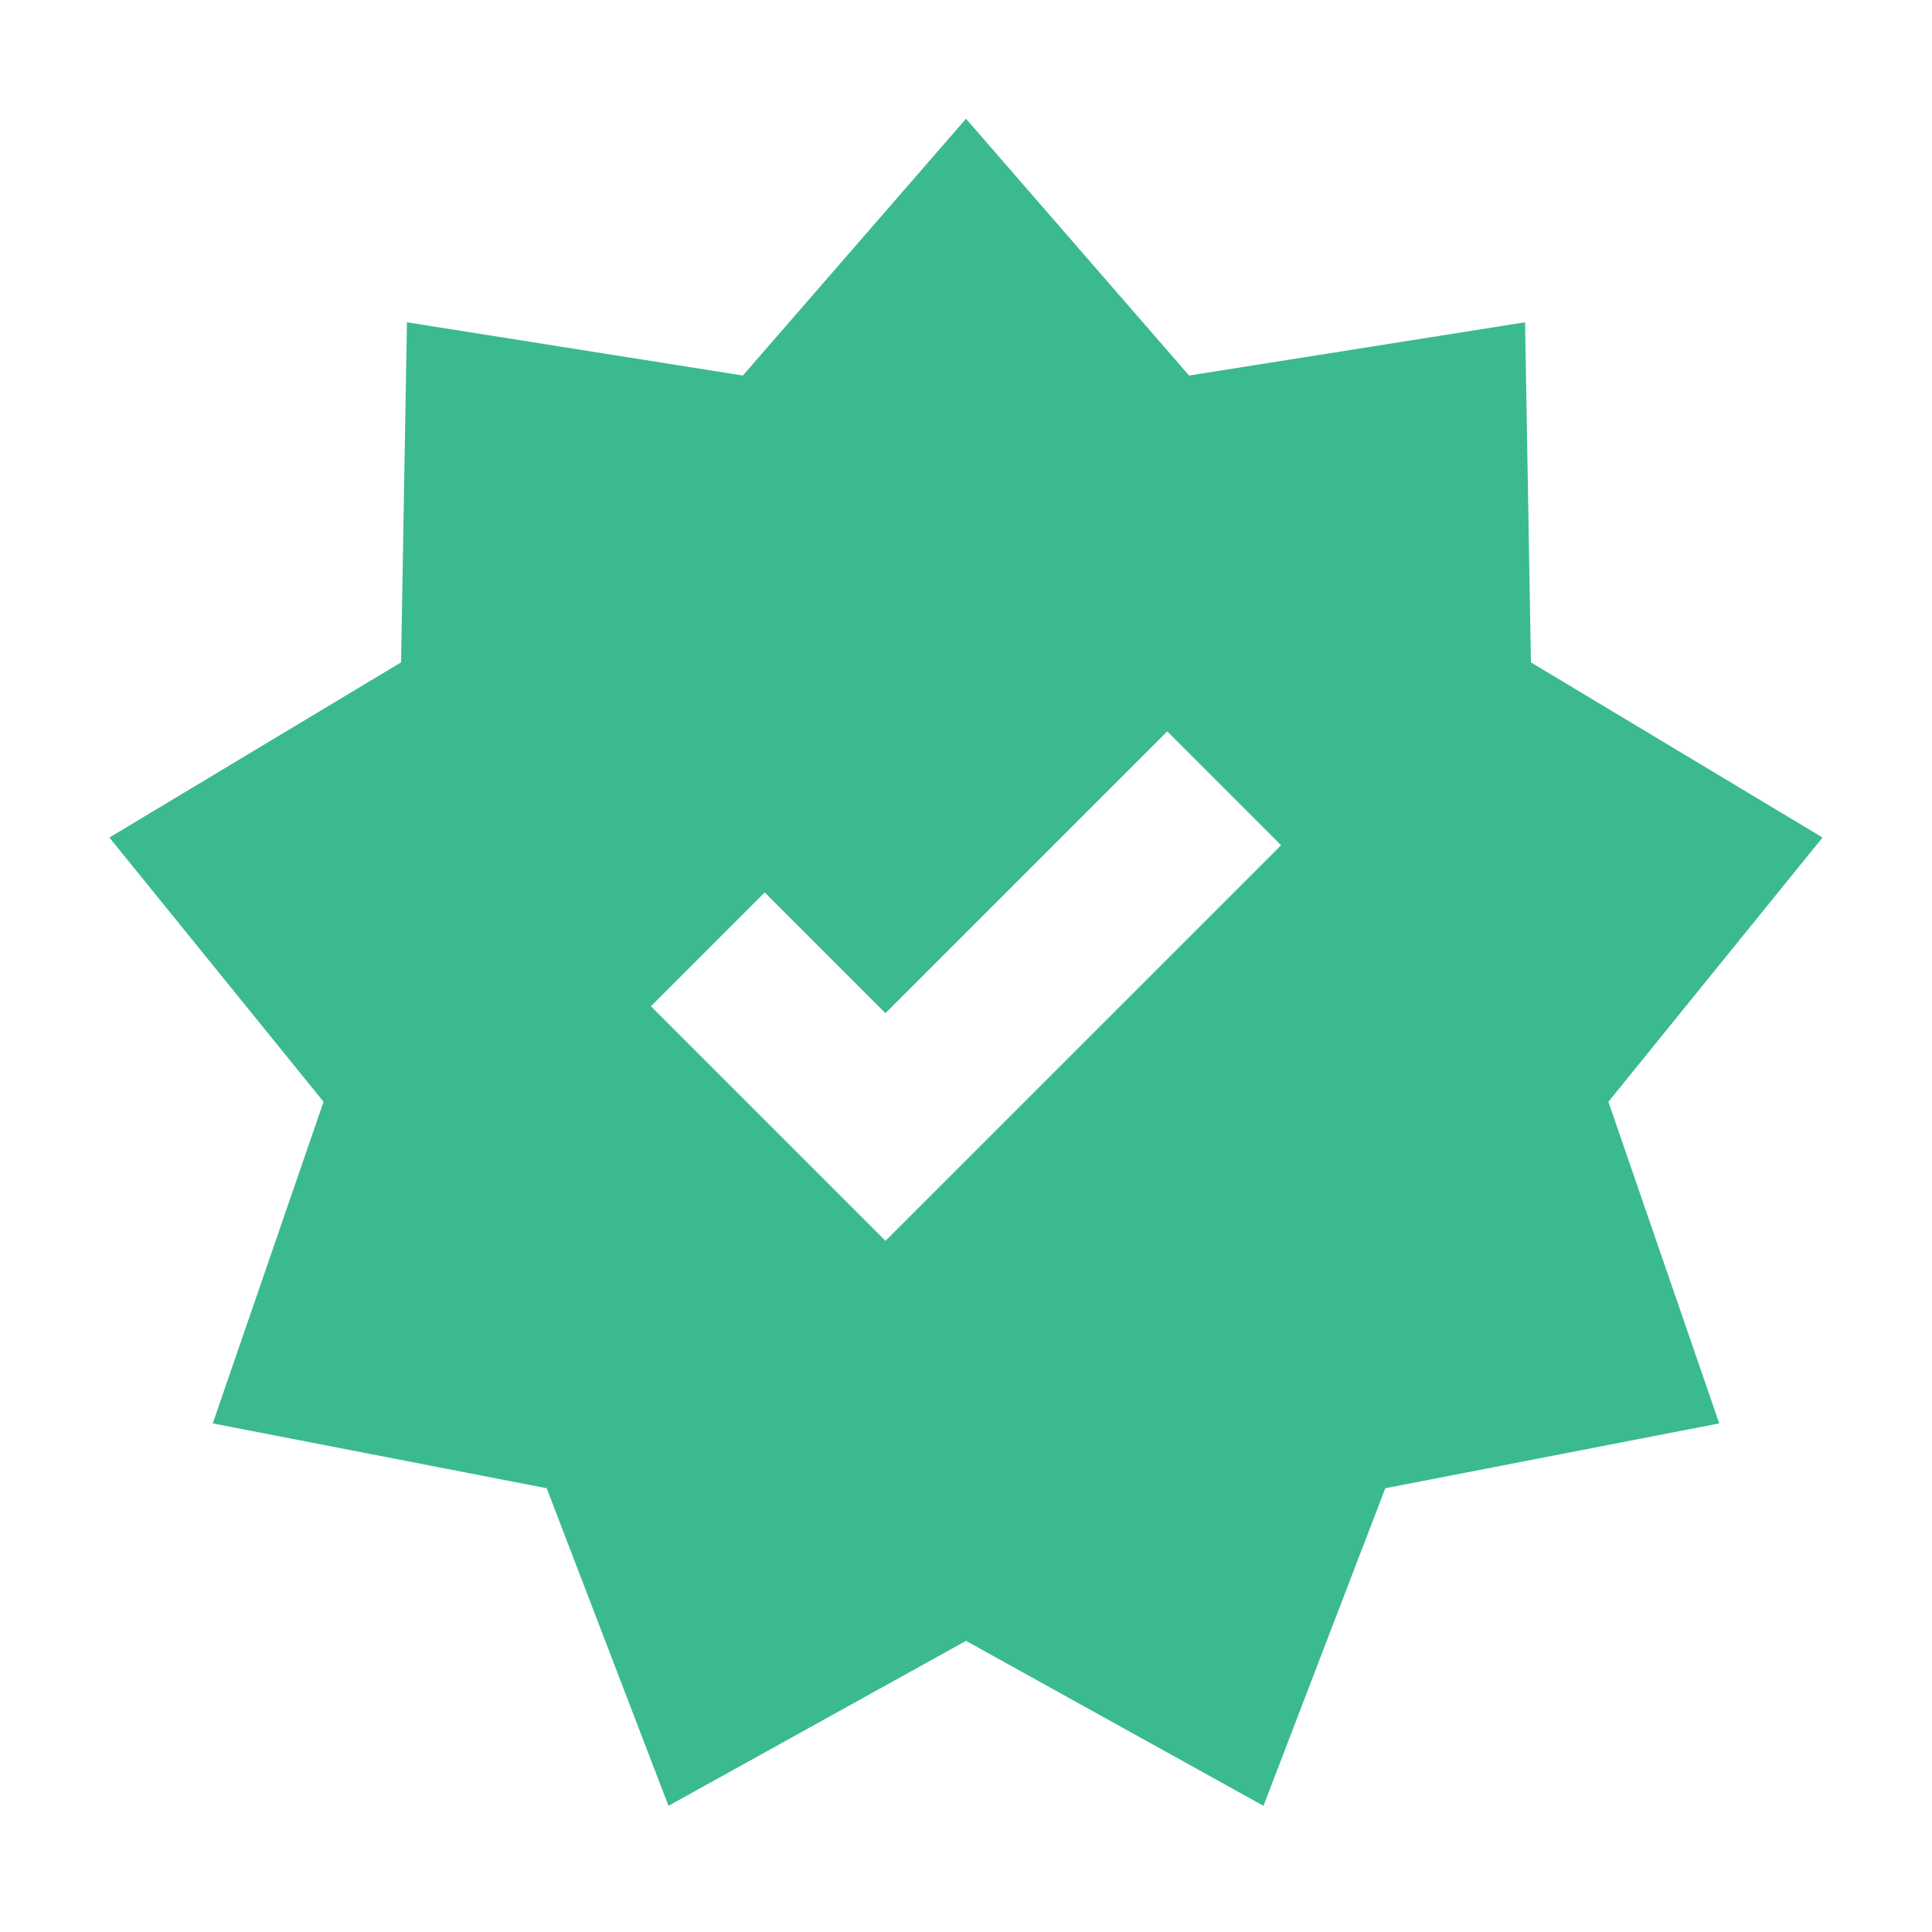 <svg width="32" height="32" viewBox="0 0 32 32" fill="none" xmlns="http://www.w3.org/2000/svg">
<path fill-rule="evenodd" clip-rule="evenodd" d="M12.304 6.22L16 1.967L19.695 6.22L25.26 5.338L25.357 10.971L30.187 13.872L26.64 18.249L28.476 23.576L22.945 24.65L20.927 29.91L16 27.178L11.072 29.91L9.055 24.65L3.524 23.576L5.359 18.249L1.812 13.872L6.643 10.971L6.74 5.338L12.304 6.22ZM21.219 14L19.333 12.114L14.666 16.781L12.666 14.781L10.781 16.667L14.666 20.552L21.219 14Z" fill="#3BBA8F"/>
</svg>
